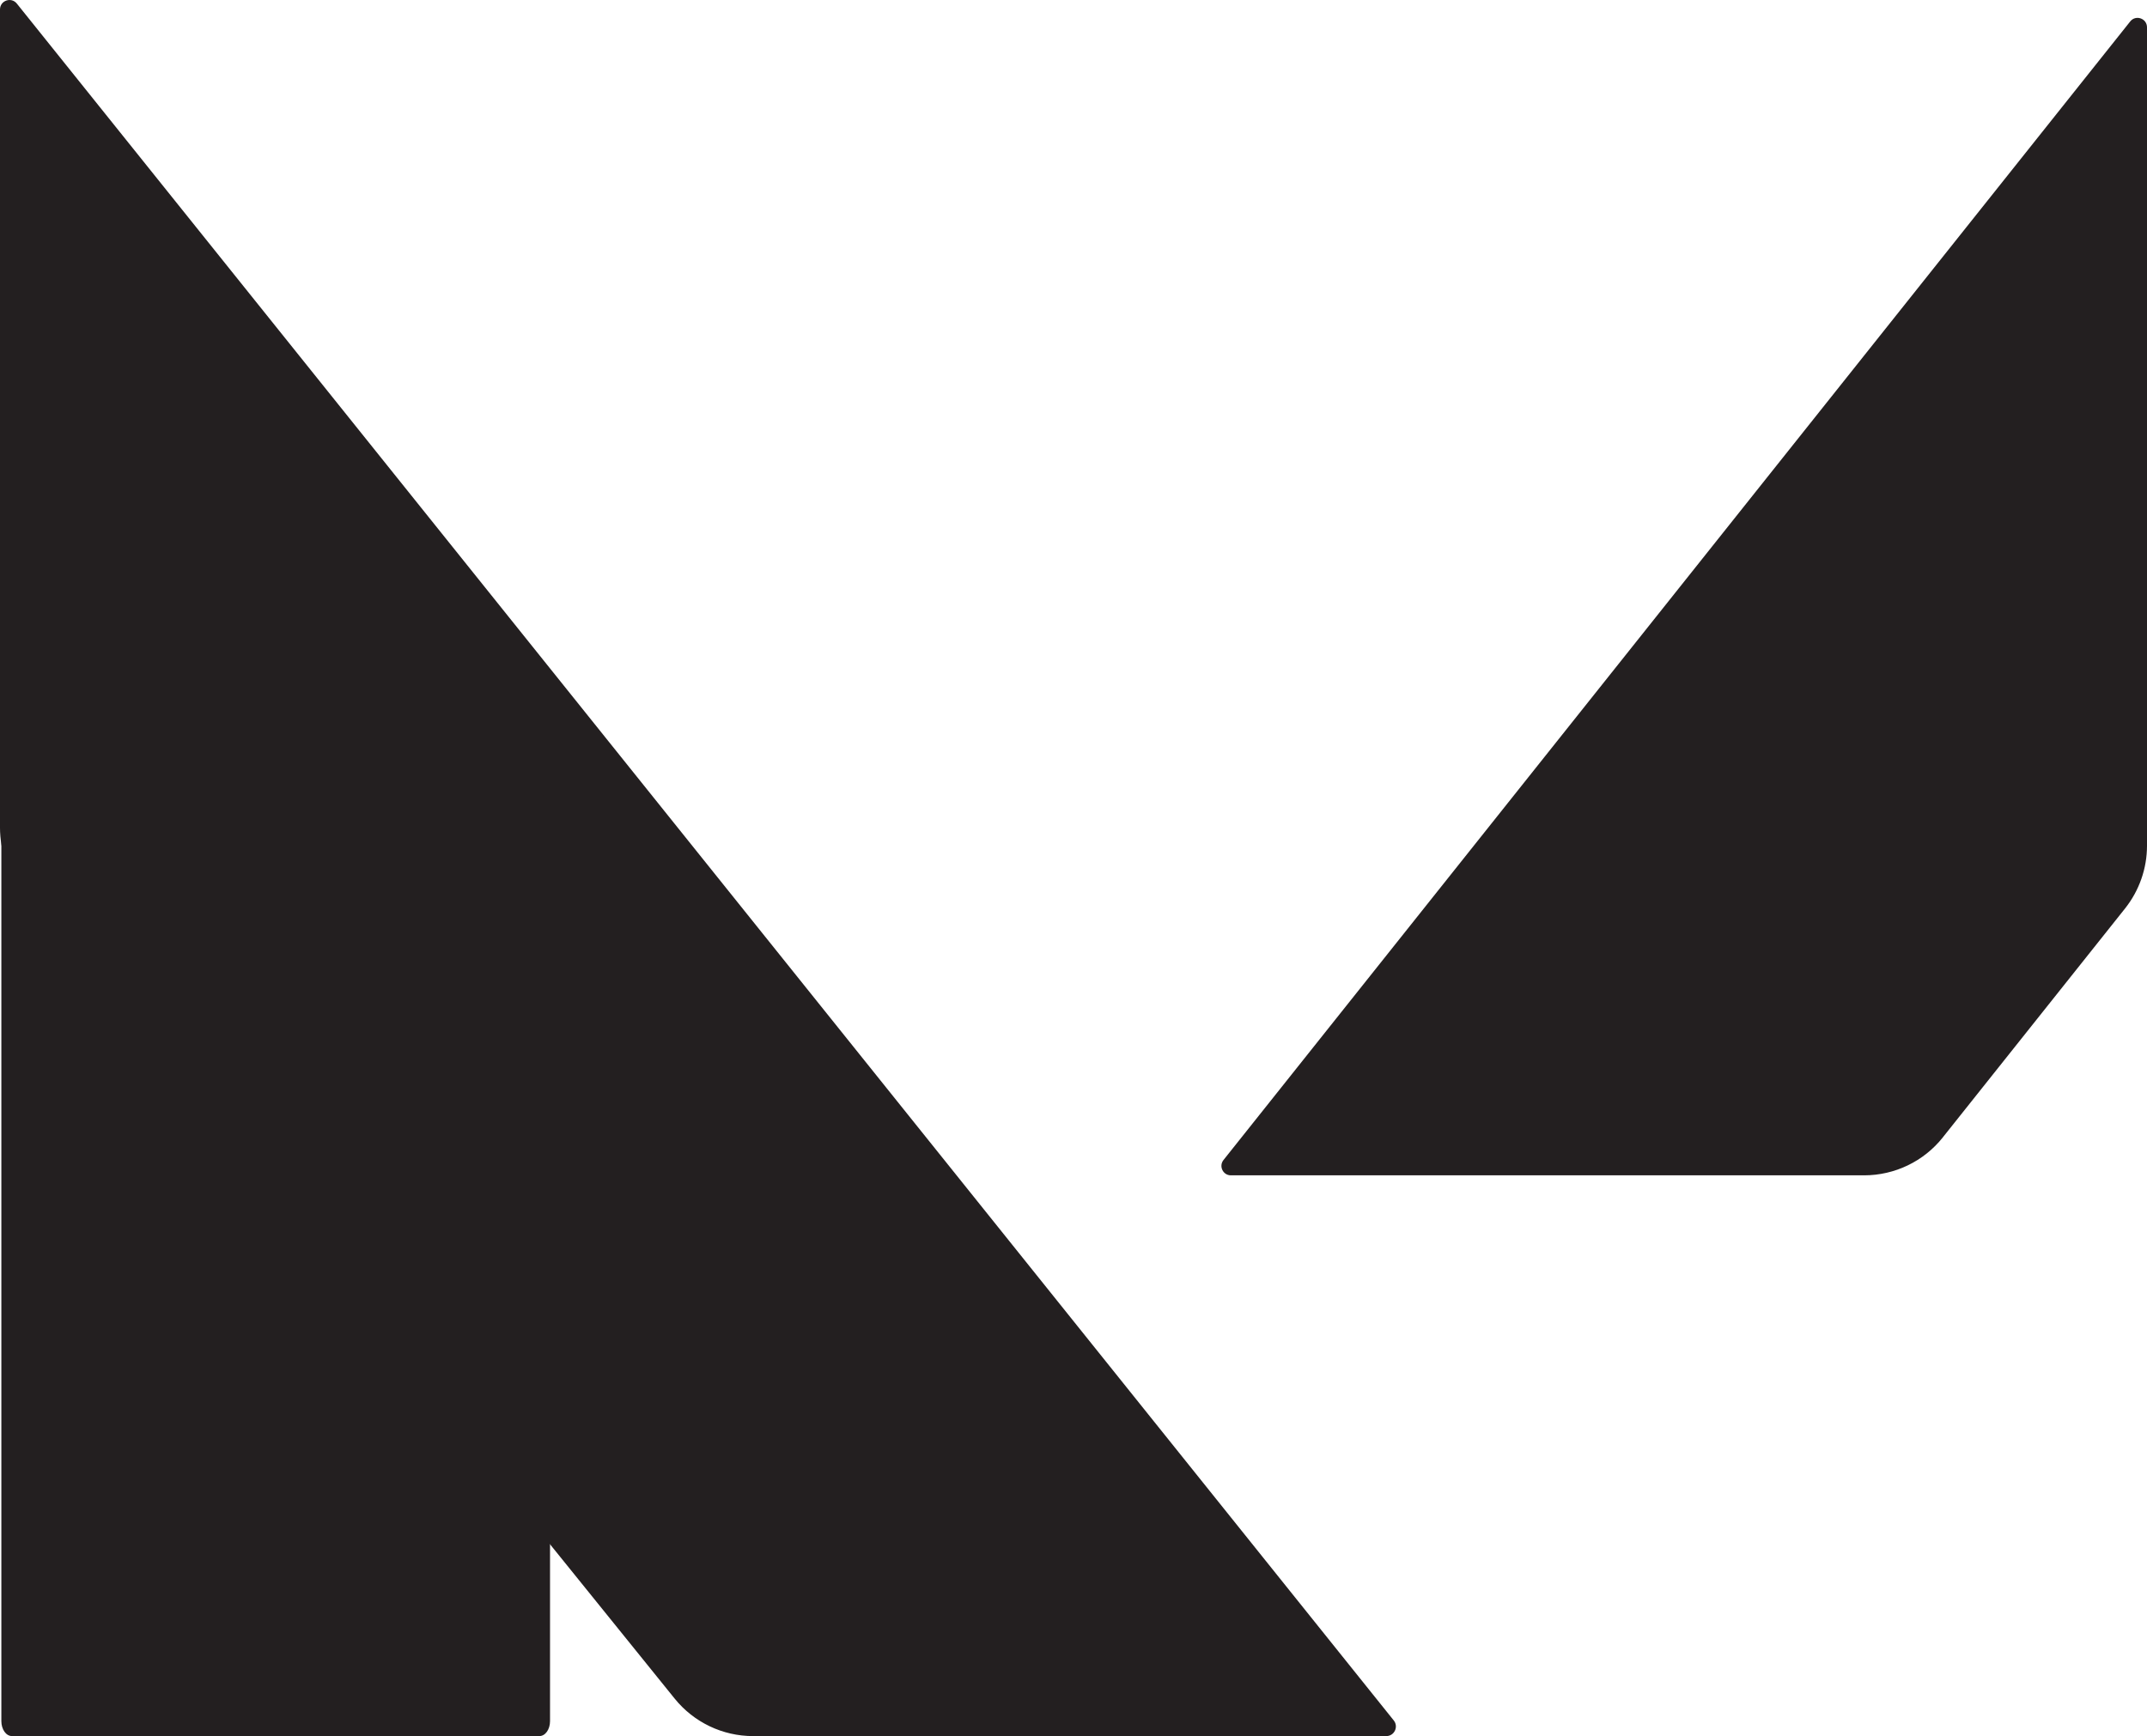 <?xml version="1.0" encoding="UTF-8"?>
<svg id="Layer_2" data-name="Layer 2" xmlns="http://www.w3.org/2000/svg" viewBox="0 0 537.78 434.98">
  <defs>
    <style>
      .cls-1 {
        fill: #231f20;
      }
    </style>
  </defs>
  <g id="Layer_1-2" data-name="Layer 1">
    <g>
      <path class="cls-1" d="M169,425.6L5.6,223.21C1.98,218.72,0,213.13,0,207.36V2.37C0,.14,2.81-.85,4.21.89l344.9,430.17c1.26,1.58.14,3.92-1.88,3.92h-158.6c-7.63,0-14.84-3.45-19.63-9.38Z"/>
      <path class="cls-1" d="M486.65,284.95l45.64-57.34c3.55-4.47,5.49-10.01,5.49-15.71V6.85c0-2.24-2.82-3.23-4.21-1.47l-227.11,285.26c-1.23,1.55-.13,3.84,1.85,3.84h158.6c7.69,0,14.96-3.5,19.74-9.52Z"/>
      <path class="cls-1" d="M.34,202.87v228.37c0,2.06,1.18,3.73,2.64,3.73h132.15c1.46,0,2.64-1.67,2.64-3.73v-228.37c0-2.06-1.18-3.73-2.64-3.73H2.98c-1.46,0-2.64,1.67-2.64,3.73Z"/>
    </g>
  </g>
</svg>